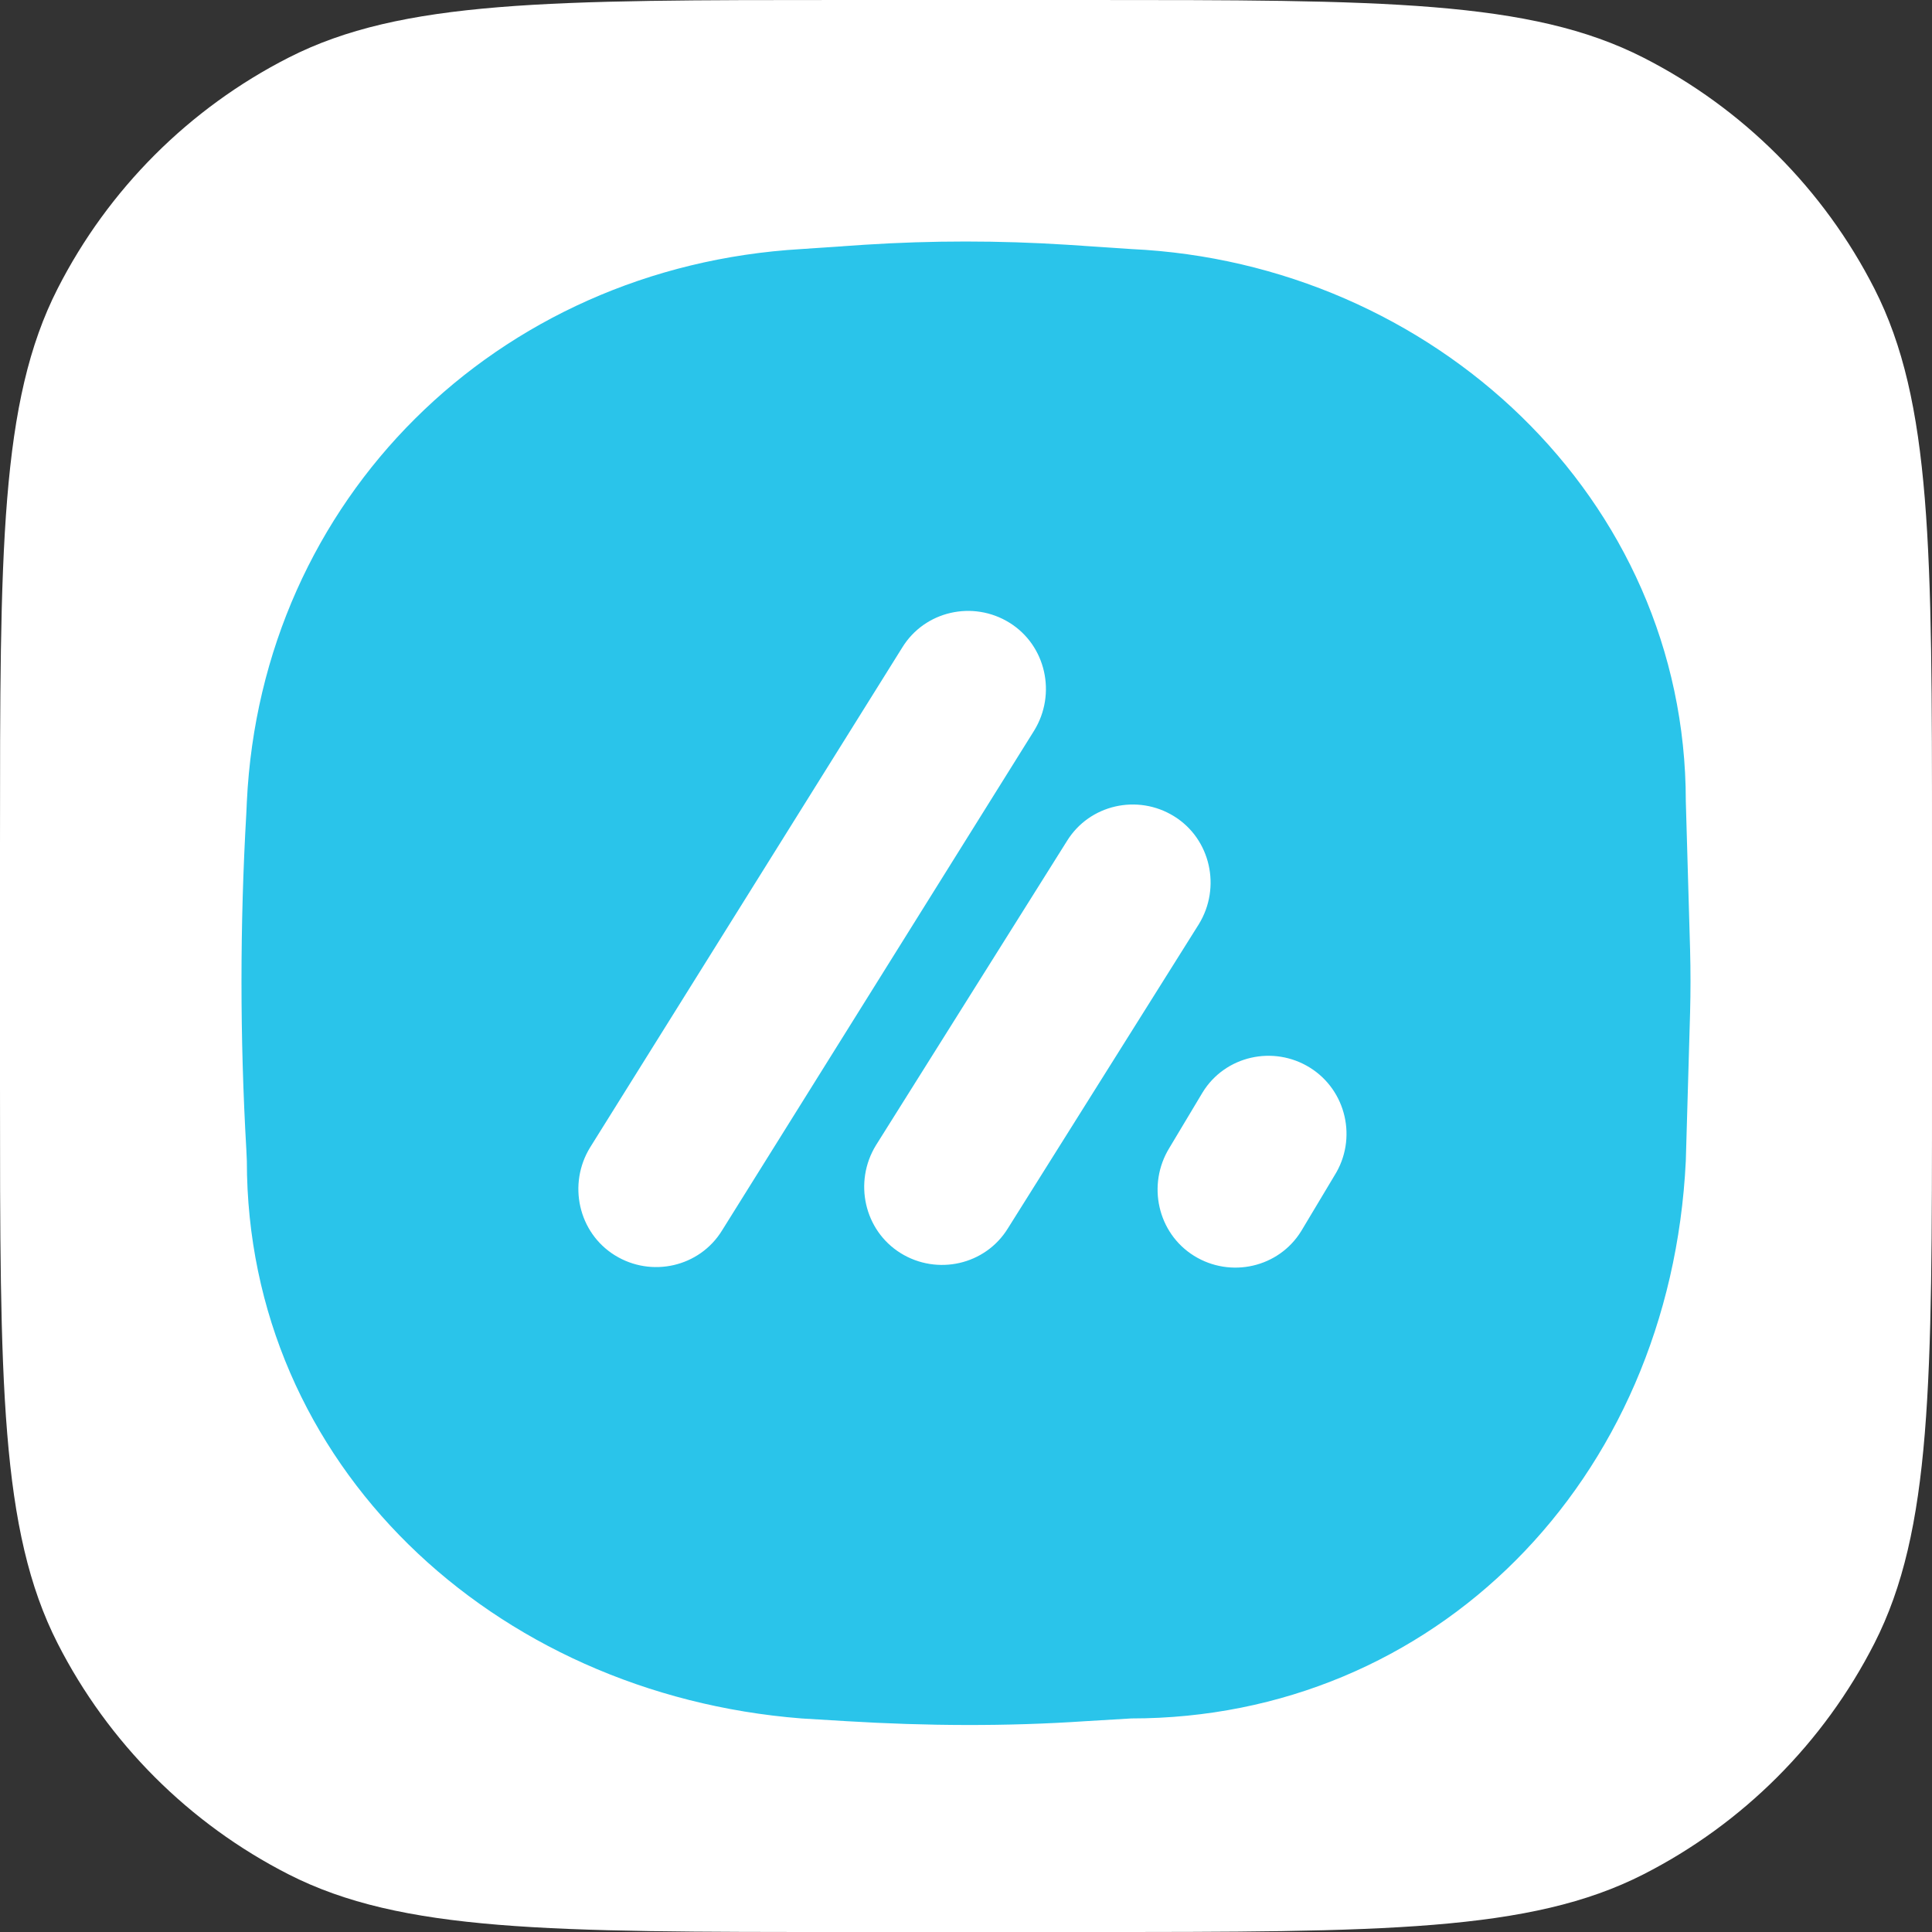 <svg xmlns="http://www.w3.org/2000/svg" width="56" height="56" viewBox="0 0 56 56" fill="none"><rect x="0" y="0" width="56" height="56" fill="#333333" stroke="none"/><g clip-path="url(#clip0_3020_120)"><path d="M0 24.515C0 15.934 1.19209e-07 11.643 1.67 8.366C3.139 5.483 5.483 3.139 8.366 1.67C11.643 0 15.934 0 24.515 0H31.485C40.066 0 44.357 0 47.634 1.67C50.517 3.139 52.861 5.483 54.33 8.366C56 11.643 56 15.934 56 24.515V31.485C56 40.066 56 44.357 54.33 47.634C52.861 50.517 50.517 52.861 47.634 54.33C44.357 56 40.066 56 31.485 56H24.515C15.934 56 11.643 56 8.366 54.33C5.483 52.861 3.139 50.517 1.67 47.634C1.19209e-07 44.357 0 40.066 0 31.485V24.515Z" fill="white"></path><path d="M48.988 27.522L48.864 23.224C48.864 14.424 41.511 7.625 32.79 7.219L30.924 7.094C28.966 6.969 27.007 6.969 25.064 7.094L23.23 7.219C14.384 7.735 7.575 14.471 7.155 23.239L7.14 23.568C6.953 26.819 6.953 30.07 7.14 33.321L7.155 33.649C7.155 42.449 14.291 49.107 23.23 49.81L24.535 49.889C26.852 50.029 29.168 50.045 31.469 49.889L32.79 49.81C41.542 49.81 48.413 42.965 48.864 33.649L48.988 29.351C49.004 28.757 49.004 28.132 48.988 27.522ZM20.929 35.665C20.276 36.728 18.877 37.041 17.82 36.384C16.763 35.728 16.452 34.321 17.105 33.258L26.152 18.769C26.805 17.706 28.204 17.394 29.261 18.05C30.318 18.707 30.629 20.113 29.976 21.176L20.929 35.665ZM29.215 35.603C28.562 36.666 27.163 36.978 26.105 36.322C25.048 35.665 24.737 34.259 25.39 33.196L30.924 24.381C31.577 23.318 32.977 23.005 34.034 23.662C35.091 24.318 35.402 25.725 34.749 26.788L29.215 35.603ZM38.682 34.071L37.718 35.681C37.065 36.744 35.666 37.056 34.609 36.4C33.552 35.743 33.241 34.337 33.894 33.274L34.858 31.664C35.51 30.601 36.91 30.289 37.967 30.945C39.024 31.602 39.35 33.008 38.682 34.071Z" fill="#2AC4EA"></path></g><defs><clipPath id="clip0_3020_120"><rect width="56" height="56" fill="white"></rect></clipPath></defs></svg>